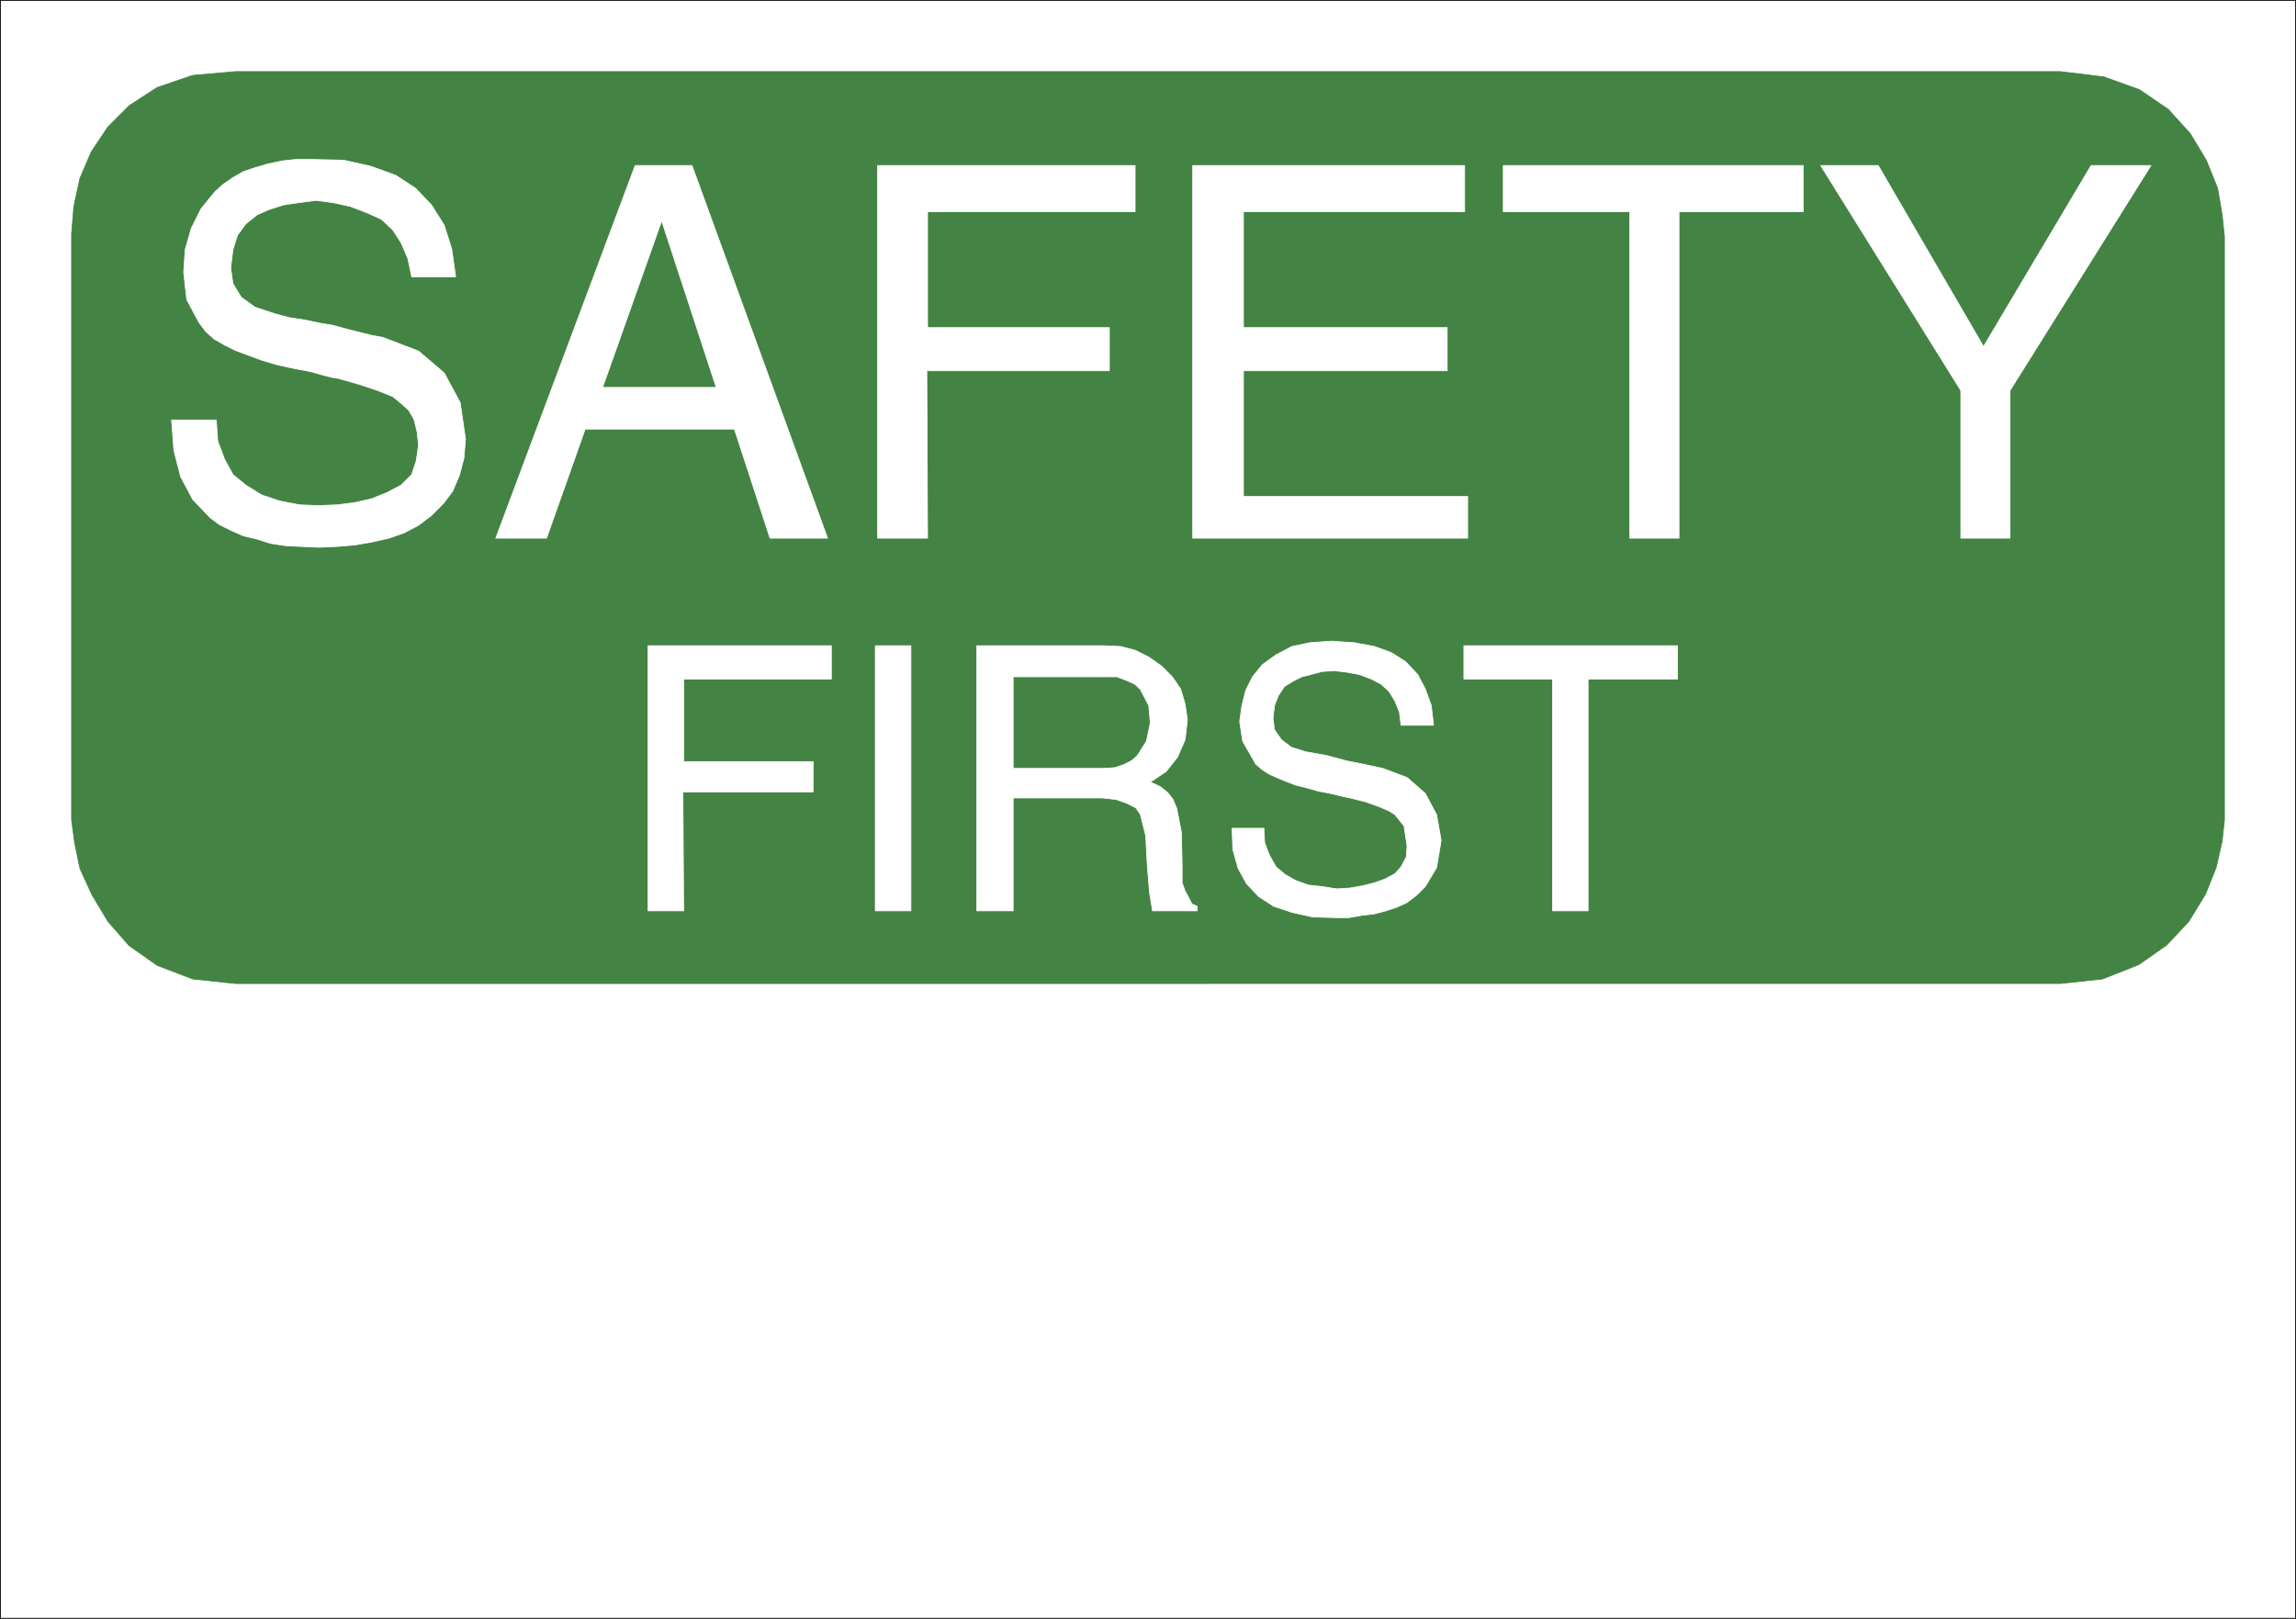 <?xml version="1.0" encoding="UTF-8" standalone="no"?>
<svg
   version="1.0"
   width="129.595mm"
   height="91.37mm"
   id="svg30"
   sodipodi:docname="Safety First (General).wmf"
   xmlns:inkscape="http://www.inkscape.org/namespaces/inkscape"
   xmlns:sodipodi="http://sodipodi.sourceforge.net/DTD/sodipodi-0.dtd"
   xmlns="http://www.w3.org/2000/svg"
   xmlns:svg="http://www.w3.org/2000/svg">
  <rect width="100%" height="100%" fill="#333333" stroke="none"/>
  <sodipodi:namedview
     id="namedview30"
     pagecolor="#ffffff"
     bordercolor="#000000"
     borderopacity="0.25"
     inkscape:showpageshadow="2"
     inkscape:pageopacity="0.0"
     inkscape:pagecheckerboard="0"
     inkscape:deskcolor="#d1d1d1"
     inkscape:document-units="mm" />
  <defs
     id="defs1">
    <pattern
       id="WMFhbasepattern"
       patternUnits="userSpaceOnUse"
       width="6"
       height="6"
       x="0"
       y="0" />
  </defs>
  <path
     style="fill:#ffffff;fill-opacity:1;fill-rule:evenodd;stroke:none"
     d="M 0.081,0.081 H 489.728 V 345.256 H 0.081 V 0.081 Z"
     id="path1" />
  <path
     style="fill:none;stroke:#000000;stroke-width:0.162px;stroke-linecap:round;stroke-linejoin:round;stroke-miterlimit:4;stroke-dasharray:none;stroke-opacity:1"
     d="M 0.081,0.081 H 489.728 V 345.256 H 0.081 V 0.081 v 0"
     id="path2" />
  <path
     style="fill:#438343;fill-opacity:1;fill-rule:evenodd;stroke:none"
     d="M 50.177,15.271 H 439.471 l 9.373,1.131 7.595,2.747 6.141,4.202 4.686,5.171 3.394,5.656 2.424,5.979 0.97,5.656 0.485,4.686 V 174.931 l -0.485,4.525 -1.293,5.656 -2.262,5.656 -3.555,5.818 -4.686,5.01 -5.979,4.202 -7.757,3.07 -9.05,0.97 H 50.338 l -9.211,-0.97 -7.595,-2.909 -5.979,-4.202 -4.525,-5.171 -3.394,-5.656 -2.586,-5.656 -1.131,-5.494 -0.646,-4.848 V 49.853 l 0.485,-5.818 1.293,-5.979 2.424,-5.656 3.555,-5.333 4.525,-4.525 5.979,-3.878 7.595,-2.586 9.211,-0.808 v 0 z"
     id="path3" />
  <path
     style="fill:none;stroke:#438343;stroke-width:0.162px;stroke-linecap:round;stroke-linejoin:round;stroke-miterlimit:4;stroke-dasharray:none;stroke-opacity:1"
     d="M 50.177,15.271 H 439.471 l 9.373,1.131 7.595,2.747 6.141,4.202 4.686,5.171 3.394,5.656 2.424,5.979 0.97,5.656 0.485,4.686 V 174.931 l -0.485,4.525 -1.293,5.656 -2.262,5.656 -3.555,5.818 -4.686,5.01 -5.979,4.202 -7.757,3.07 -9.05,0.97 H 50.338 l -9.211,-0.97 -7.595,-2.909 -5.979,-4.202 -4.525,-5.171 -3.394,-5.656 -2.586,-5.656 -1.131,-5.494 -0.646,-4.848 V 49.853 l 0.485,-5.818 1.293,-5.979 2.424,-5.656 3.555,-5.333 4.525,-4.525 5.979,-3.878 7.595,-2.586 9.211,-0.808 v 0"
     id="path4" />
  <path
     style="fill:#ffffff;fill-opacity:1;fill-rule:evenodd;stroke:none"
     d="M 418.301,114.816 V 83.304 L 388.405,35.309 h 12.282 l 22.462,38.622 22.947,-38.622 h 12.766 l -30.058,47.995 v 31.512 h -10.504 z"
     id="path5" />
  <path
     style="fill:none;stroke:#ffffff;stroke-width:0.162px;stroke-linecap:round;stroke-linejoin:round;stroke-miterlimit:4;stroke-dasharray:none;stroke-opacity:1"
     d="M 418.301,114.816 V 83.304 L 388.405,35.309 h 12.282 l 22.462,38.622 22.947,-38.622 h 12.766 l -30.058,47.995 v 31.512 h -10.504 v 0"
     id="path6" />
  <path
     style="fill:#ffffff;fill-opacity:1;fill-rule:evenodd;stroke:none"
     d="m 320.695,45.167 v -9.858 h 63.994 v 9.858 H 358.186 V 114.816 H 347.682 V 45.167 h -26.987 z"
     id="path7" />
  <path
     style="fill:none;stroke:#ffffff;stroke-width:0.162px;stroke-linecap:round;stroke-linejoin:round;stroke-miterlimit:4;stroke-dasharray:none;stroke-opacity:1"
     d="m 320.695,45.167 v -9.858 h 63.994 v 9.858 H 358.186 V 114.816 H 347.682 V 45.167 h -26.987 v 0"
     id="path8" />
  <path
     style="fill:#ffffff;fill-opacity:1;fill-rule:evenodd;stroke:none"
     d="m 313.1,105.928 v 8.888 H 254.439 V 35.309 h 58.014 v 9.858 H 265.266 v 24.725 h 43.47 v 9.211 H 265.266 v 26.825 z"
     id="path9" />
  <path
     style="fill:none;stroke:#ffffff;stroke-width:0.162px;stroke-linecap:round;stroke-linejoin:round;stroke-miterlimit:4;stroke-dasharray:none;stroke-opacity:1"
     d="m 313.1,105.928 v 8.888 H 254.439 V 35.309 h 58.014 v 9.858 H 265.266 v 24.725 h 43.47 v 9.211 H 265.266 v 26.825 h 47.834 v 0"
     id="path10" />
  <path
     style="fill:#ffffff;fill-opacity:1;fill-rule:evenodd;stroke:none"
     d="m 197.717,79.103 0.162,35.713 H 187.213 V 35.309 h 54.944 v 9.858 h -44.278 v 24.725 h 38.784 v 9.211 h -38.784 v 0 z"
     id="path11" />
  <path
     style="fill:none;stroke:#ffffff;stroke-width:0.162px;stroke-linecap:round;stroke-linejoin:round;stroke-miterlimit:4;stroke-dasharray:none;stroke-opacity:1"
     d="m 197.717,79.103 0.162,35.713 H 187.213 V 35.309 h 54.944 v 9.858 h -44.278 v 24.725 h 38.784 v 9.211 h -38.784 v 0"
     id="path12" />
  <path
     style="fill:#ffffff;fill-opacity:1;fill-rule:evenodd;stroke:none"
     d="m 105.767,114.816 29.734,-79.507 h 12.12 l 28.926,79.507 h -12.282 l -7.595,-23.27 h -31.835 l -8.242,23.27 h -10.827 z"
     id="path13" />
  <path
     style="fill:none;stroke:#ffffff;stroke-width:0.162px;stroke-linecap:round;stroke-linejoin:round;stroke-miterlimit:4;stroke-dasharray:none;stroke-opacity:1"
     d="m 105.767,114.816 29.734,-79.507 h 12.12 l 28.926,79.507 h -12.282 l -7.595,-23.27 h -31.835 l -8.242,23.27 h -10.827 v 0"
     id="path14" />
  <path
     style="fill:#ffffff;fill-opacity:1;fill-rule:evenodd;stroke:none"
     d="M 97.202,59.064 H 87.83 L 87.022,55.186 85.567,51.792 83.79,49.045 81.366,46.783 78.134,45.329 74.74,44.036 71.023,43.228 l -3.555,-0.485 -3.717,0.485 -3.232,0.485 -3.07,0.97 -2.586,1.131 -2.424,1.939 -1.778,2.424 -0.97,3.07 -0.485,3.878 0.485,3.394 1.778,2.909 2.909,2.101 4.363,1.454 3.07,0.808 3.232,0.485 3.07,0.646 2.909,0.485 2.909,0.808 2.586,0.646 2.586,0.646 2.586,0.485 7.595,2.909 5.494,4.686 3.394,6.302 1.131,7.757 -0.323,4.04 -0.97,3.717 -1.454,3.394 -1.939,2.586 -2.586,2.586 -2.747,2.101 -3.07,1.616 -3.232,1.131 -3.555,0.808 -3.717,0.646 -3.878,0.323 -3.878,0.162 -3.555,-0.162 -3.394,-0.162 -3.232,-0.485 -3.07,-0.97 -2.747,-0.646 -2.586,-1.131 -2.586,-1.293 -1.939,-1.454 -3.717,-3.878 -2.586,-4.848 -1.454,-5.656 -0.485,-6.464 h 9.534 l 0.323,4.525 1.454,3.878 1.778,3.232 2.747,2.262 3.394,2.101 3.878,1.293 4.202,0.808 4.04,0.162 4.04,-0.162 3.717,-0.485 3.555,-0.808 3.232,-1.293 3.07,-1.616 2.262,-2.262 0.97,-2.909 0.485,-3.394 -0.323,-2.909 -0.646,-2.586 -1.131,-1.939 -1.616,-1.454 -1.778,-1.454 -3.232,-1.293 -3.878,-1.293 -4.525,-1.293 -1.131,-0.162 -1.939,-0.485 -2.909,-0.808 -3.394,-0.646 -3.717,-0.808 -3.232,-0.97 -3.07,-1.131 -2.586,-0.97 -2.262,-1.131 -2.262,-1.293 -1.778,-1.616 -1.454,-1.939 -2.586,-4.848 -0.646,-5.818 0.323,-4.848 1.293,-4.525 2.101,-4.202 2.909,-3.555 1.778,-1.616 2.101,-1.454 2.262,-1.293 2.424,-0.808 2.747,-0.808 3.07,-0.646 2.909,-0.323 h 3.232 l 6.949,0.162 5.818,1.293 5.333,1.939 4.202,2.747 3.394,3.555 2.747,4.363 1.616,5.171 0.808,5.818 z"
     id="path15" />
  <path
     style="fill:none;stroke:#ffffff;stroke-width:0.162px;stroke-linecap:round;stroke-linejoin:round;stroke-miterlimit:4;stroke-dasharray:none;stroke-opacity:1"
     d="M 97.202,59.064 H 87.83 L 87.022,55.186 85.567,51.792 83.79,49.045 81.366,46.783 78.134,45.329 74.74,44.036 71.023,43.228 l -3.555,-0.485 -3.717,0.485 -3.232,0.485 -3.07,0.97 -2.586,1.131 -2.424,1.939 -1.778,2.424 -0.97,3.07 -0.485,3.878 0.485,3.394 1.778,2.909 2.909,2.101 4.363,1.454 3.07,0.808 3.232,0.485 3.07,0.646 2.909,0.485 2.909,0.808 2.586,0.646 2.586,0.646 2.586,0.485 7.595,2.909 5.494,4.686 3.394,6.302 1.131,7.757 -0.323,4.04 -0.97,3.717 -1.454,3.394 -1.939,2.586 -2.586,2.586 -2.747,2.101 -3.07,1.616 -3.232,1.131 -3.555,0.808 -3.717,0.646 -3.878,0.323 -3.878,0.162 -3.555,-0.162 -3.394,-0.162 -3.232,-0.485 -3.07,-0.97 -2.747,-0.646 -2.586,-1.131 -2.586,-1.293 -1.939,-1.454 -3.717,-3.878 -2.586,-4.848 -1.454,-5.656 -0.485,-6.464 h 9.534 l 0.323,4.525 1.454,3.878 1.778,3.232 2.747,2.262 3.394,2.101 3.878,1.293 4.202,0.808 4.04,0.162 4.04,-0.162 3.717,-0.485 3.555,-0.808 3.232,-1.293 3.07,-1.616 2.262,-2.262 0.97,-2.909 0.485,-3.394 -0.323,-2.909 -0.646,-2.586 -1.131,-1.939 -1.616,-1.454 -1.778,-1.454 -3.232,-1.293 -3.878,-1.293 -4.525,-1.293 -1.131,-0.162 -1.939,-0.485 -2.909,-0.808 -3.394,-0.646 -3.717,-0.808 -3.232,-0.97 -3.07,-1.131 -2.586,-0.97 -2.262,-1.131 -2.262,-1.293 -1.778,-1.616 -1.454,-1.939 -2.586,-4.848 -0.646,-5.818 0.323,-4.848 1.293,-4.525 2.101,-4.202 2.909,-3.555 1.778,-1.616 2.101,-1.454 2.262,-1.293 2.424,-0.808 2.747,-0.808 3.07,-0.646 2.909,-0.323 h 3.232 l 6.949,0.162 5.818,1.293 5.333,1.939 4.202,2.747 3.394,3.555 2.747,4.363 1.616,5.171 0.808,5.818 v 0"
     id="path16" />
  <path
     style="fill:#ffffff;fill-opacity:1;fill-rule:evenodd;stroke:none"
     d="m 312.292,144.712 v -6.949 h 45.571 v 7.11 h -19.069 v 49.449 h -7.595 v -49.449 h -18.907 v 0 z"
     id="path17" />
  <path
     style="fill:none;stroke:#ffffff;stroke-width:0.162px;stroke-linecap:round;stroke-linejoin:round;stroke-miterlimit:4;stroke-dasharray:none;stroke-opacity:1"
     d="m 312.292,144.712 v -6.949 h 45.571 v 7.11 h -19.069 v 49.449 h -7.595 v -49.449 h -18.907 v 0"
     id="path18" />
  <path
     style="fill:#ffffff;fill-opacity:1;fill-rule:evenodd;stroke:none"
     d="m 305.828,154.731 h -6.949 l -0.323,-2.747 -0.97,-2.424 -1.293,-2.101 -1.616,-1.454 -2.101,-1.131 -2.586,-0.97 -2.586,-0.485 -2.747,-0.323 -2.586,0.162 -2.424,0.646 -1.939,0.485 -1.939,0.97 -1.778,1.131 -1.293,1.939 -0.808,2.101 -0.323,2.747 0.323,2.424 1.454,2.101 2.101,1.616 3.07,0.97 4.525,0.808 4.202,1.131 4.04,0.808 3.717,0.808 5.171,1.939 3.878,3.394 2.424,4.525 0.97,5.494 -0.97,5.818 -2.424,4.04 -1.778,1.778 -2.101,1.616 -2.101,0.97 -2.424,0.808 -2.424,0.646 -2.747,0.323 -2.747,0.485 h -2.586 l -5.171,-0.162 -4.363,-0.97 -3.878,-1.293 -3.232,-2.101 -2.586,-2.747 -1.778,-3.232 -1.131,-4.04 -0.162,-4.525 h 6.787 l 0.162,3.07 0.97,2.586 1.454,2.586 1.939,1.616 2.262,1.293 2.747,0.97 2.909,0.323 3.07,0.485 2.747,-0.162 2.747,-0.485 2.586,-0.646 2.262,-0.808 2.101,-1.131 1.293,-1.454 1.131,-2.101 0.162,-2.424 -0.646,-4.202 -1.939,-2.424 -1.293,-0.808 -2.262,-0.97 -2.747,-0.97 -3.232,-0.808 -0.808,-0.162 -1.454,-0.323 -1.939,-0.485 -2.586,-0.485 -2.262,-0.646 -2.586,-0.646 -2.101,-0.808 -1.939,-0.808 -1.778,-0.808 -1.454,-0.97 -1.293,-1.131 -0.808,-1.454 -1.939,-3.394 -0.646,-4.202 0.485,-3.394 0.808,-3.232 1.454,-2.909 2.101,-2.586 2.909,-2.101 3.394,-1.778 3.878,-0.808 4.525,-0.323 4.848,0.323 4.363,0.808 3.555,1.293 3.07,1.939 2.586,2.747 1.616,3.07 1.293,3.555 z"
     id="path19" />
  <path
     style="fill:none;stroke:#ffffff;stroke-width:0.162px;stroke-linecap:round;stroke-linejoin:round;stroke-miterlimit:4;stroke-dasharray:none;stroke-opacity:1"
     d="m 305.828,154.731 h -6.949 l -0.323,-2.747 -0.97,-2.424 -1.293,-2.101 -1.616,-1.454 -2.101,-1.131 -2.586,-0.97 -2.586,-0.485 -2.747,-0.323 -2.586,0.162 -2.424,0.646 -1.939,0.485 -1.939,0.97 -1.778,1.131 -1.293,1.939 -0.808,2.101 -0.323,2.747 0.323,2.424 1.454,2.101 2.101,1.616 3.07,0.97 4.525,0.808 4.202,1.131 4.04,0.808 3.717,0.808 5.171,1.939 3.878,3.394 2.424,4.525 0.97,5.494 -0.97,5.818 -2.424,4.04 -1.778,1.778 -2.101,1.616 -2.101,0.97 -2.424,0.808 -2.424,0.646 -2.747,0.323 -2.747,0.485 h -2.586 l -5.171,-0.162 -4.363,-0.97 -3.878,-1.293 -3.232,-2.101 -2.586,-2.747 -1.778,-3.232 -1.131,-4.04 -0.162,-4.525 h 6.787 l 0.162,3.07 0.97,2.586 1.454,2.586 1.939,1.616 2.262,1.293 2.747,0.97 2.909,0.323 3.07,0.485 2.747,-0.162 2.747,-0.485 2.586,-0.646 2.262,-0.808 2.101,-1.131 1.293,-1.454 1.131,-2.101 0.162,-2.424 -0.646,-4.202 -1.939,-2.424 -1.293,-0.808 -2.262,-0.97 -2.747,-0.97 -3.232,-0.808 -0.808,-0.162 -1.454,-0.323 -1.939,-0.485 -2.586,-0.485 -2.262,-0.646 -2.586,-0.646 -2.101,-0.808 -1.939,-0.808 -1.778,-0.808 -1.454,-0.97 -1.293,-1.131 -0.808,-1.454 -1.939,-3.394 -0.646,-4.202 0.485,-3.394 0.808,-3.232 1.454,-2.909 2.101,-2.586 2.909,-2.101 3.394,-1.778 3.878,-0.808 4.525,-0.323 4.848,0.323 4.363,0.808 3.555,1.293 3.07,1.939 2.586,2.747 1.616,3.07 1.293,3.555 0.485,4.202 v 0"
     id="path20" />
  <path
     style="fill:#ffffff;fill-opacity:1;fill-rule:evenodd;stroke:none"
     d="m 208.383,194.323 v -56.56 h 27.149 l 3.555,0.162 3.07,0.808 2.909,1.454 2.747,1.939 2.262,2.262 1.778,2.586 0.97,3.232 0.485,3.394 -0.485,4.202 -1.616,3.717 -2.424,3.07 -3.394,2.262 2.101,0.97 1.616,1.293 1.131,1.454 0.808,1.939 0.97,5.01 0.162,6.464 v 2.424 1.939 l 0.646,1.778 0.808,1.454 0.646,1.293 1.131,0.485 v 0.97 h -9.534 l -0.646,-3.878 -0.485,-5.979 -0.323,-6.141 -1.131,-4.525 -0.97,-1.454 -1.939,-0.97 -2.262,-0.808 -2.909,-0.323 h -19.069 v 24.078 z"
     id="path21" />
  <path
     style="fill:none;stroke:#ffffff;stroke-width:0.162px;stroke-linecap:round;stroke-linejoin:round;stroke-miterlimit:4;stroke-dasharray:none;stroke-opacity:1"
     d="m 208.383,194.323 v -56.56 h 27.149 l 3.555,0.162 3.07,0.808 2.909,1.454 2.747,1.939 2.262,2.262 1.778,2.586 0.97,3.232 0.485,3.394 -0.485,4.202 -1.616,3.717 -2.424,3.07 -3.394,2.262 2.101,0.97 1.616,1.293 1.131,1.454 0.808,1.939 0.97,5.01 0.162,6.464 v 2.424 1.939 l 0.646,1.778 0.808,1.454 0.646,1.293 1.131,0.485 v 0.97 h -9.534 l -0.646,-3.878 -0.485,-5.979 -0.323,-6.141 -1.131,-4.525 -0.97,-1.454 -1.939,-0.97 -2.262,-0.808 -2.909,-0.323 h -19.069 v 24.078 h -7.757 v 0"
     id="path22" />
  <path
     style="fill:#ffffff;fill-opacity:1;fill-rule:evenodd;stroke:none"
     d="m 194.324,137.763 v 56.56 h -7.595 v -56.56 h 7.595 z"
     id="path23" />
  <path
     style="fill:none;stroke:#ffffff;stroke-width:0.162px;stroke-linecap:round;stroke-linejoin:round;stroke-miterlimit:4;stroke-dasharray:none;stroke-opacity:1"
     d="m 194.324,137.763 v 56.56 h -7.595 v -56.56 h 7.595 v 0"
     id="path24" />
  <path
     style="fill:#ffffff;fill-opacity:1;fill-rule:evenodd;stroke:none"
     d="m 145.682,168.952 0.162,25.371 h -7.595 v -56.56 h 39.107 v 7.11 h -31.512 v 17.614 h 27.634 v 6.464 h -27.634 v 0 z"
     id="path25" />
  <path
     style="fill:none;stroke:#ffffff;stroke-width:0.162px;stroke-linecap:round;stroke-linejoin:round;stroke-miterlimit:4;stroke-dasharray:none;stroke-opacity:1"
     d="m 145.682,168.952 0.162,25.371 h -7.595 v -56.56 h 39.107 v 7.11 h -31.512 v 17.614 h 27.634 v 6.464 h -27.634 v 0"
     id="path26" />
  <path
     style="fill:#438343;fill-opacity:1;fill-rule:evenodd;stroke:none"
     d="m 128.553,82.658 h 24.24 L 141.157,47.106 Z"
     id="path27" />
  <path
     style="fill:none;stroke:#ffffff;stroke-width:0.162px;stroke-linecap:round;stroke-linejoin:round;stroke-miterlimit:4;stroke-dasharray:none;stroke-opacity:1"
     d="m 128.553,82.658 h 24.24 L 141.157,47.106 128.553,82.658 v 0"
     id="path28" />
  <path
     style="fill:#438343;fill-opacity:1;fill-rule:evenodd;stroke:none"
     d="m 216.14,163.942 h 19.392 l 2.262,-0.162 1.939,-0.646 1.616,-0.808 1.293,-1.131 1.939,-3.07 0.808,-3.878 -0.323,-3.717 -1.778,-3.394 -1.131,-1.131 -1.778,-0.808 -2.101,-0.808 h -2.262 -19.877 z"
     id="path29" />
  <path
     style="fill:none;stroke:#ffffff;stroke-width:0.162px;stroke-linecap:round;stroke-linejoin:round;stroke-miterlimit:4;stroke-dasharray:none;stroke-opacity:1"
     d="m 216.14,163.942 h 19.392 l 2.262,-0.162 1.939,-0.646 1.616,-0.808 1.293,-1.131 1.939,-3.07 0.808,-3.878 -0.323,-3.717 -1.778,-3.394 -1.131,-1.131 -1.778,-0.808 -2.101,-0.808 h -2.262 -19.877 v 19.553 0"
     id="path30" />
</svg>
